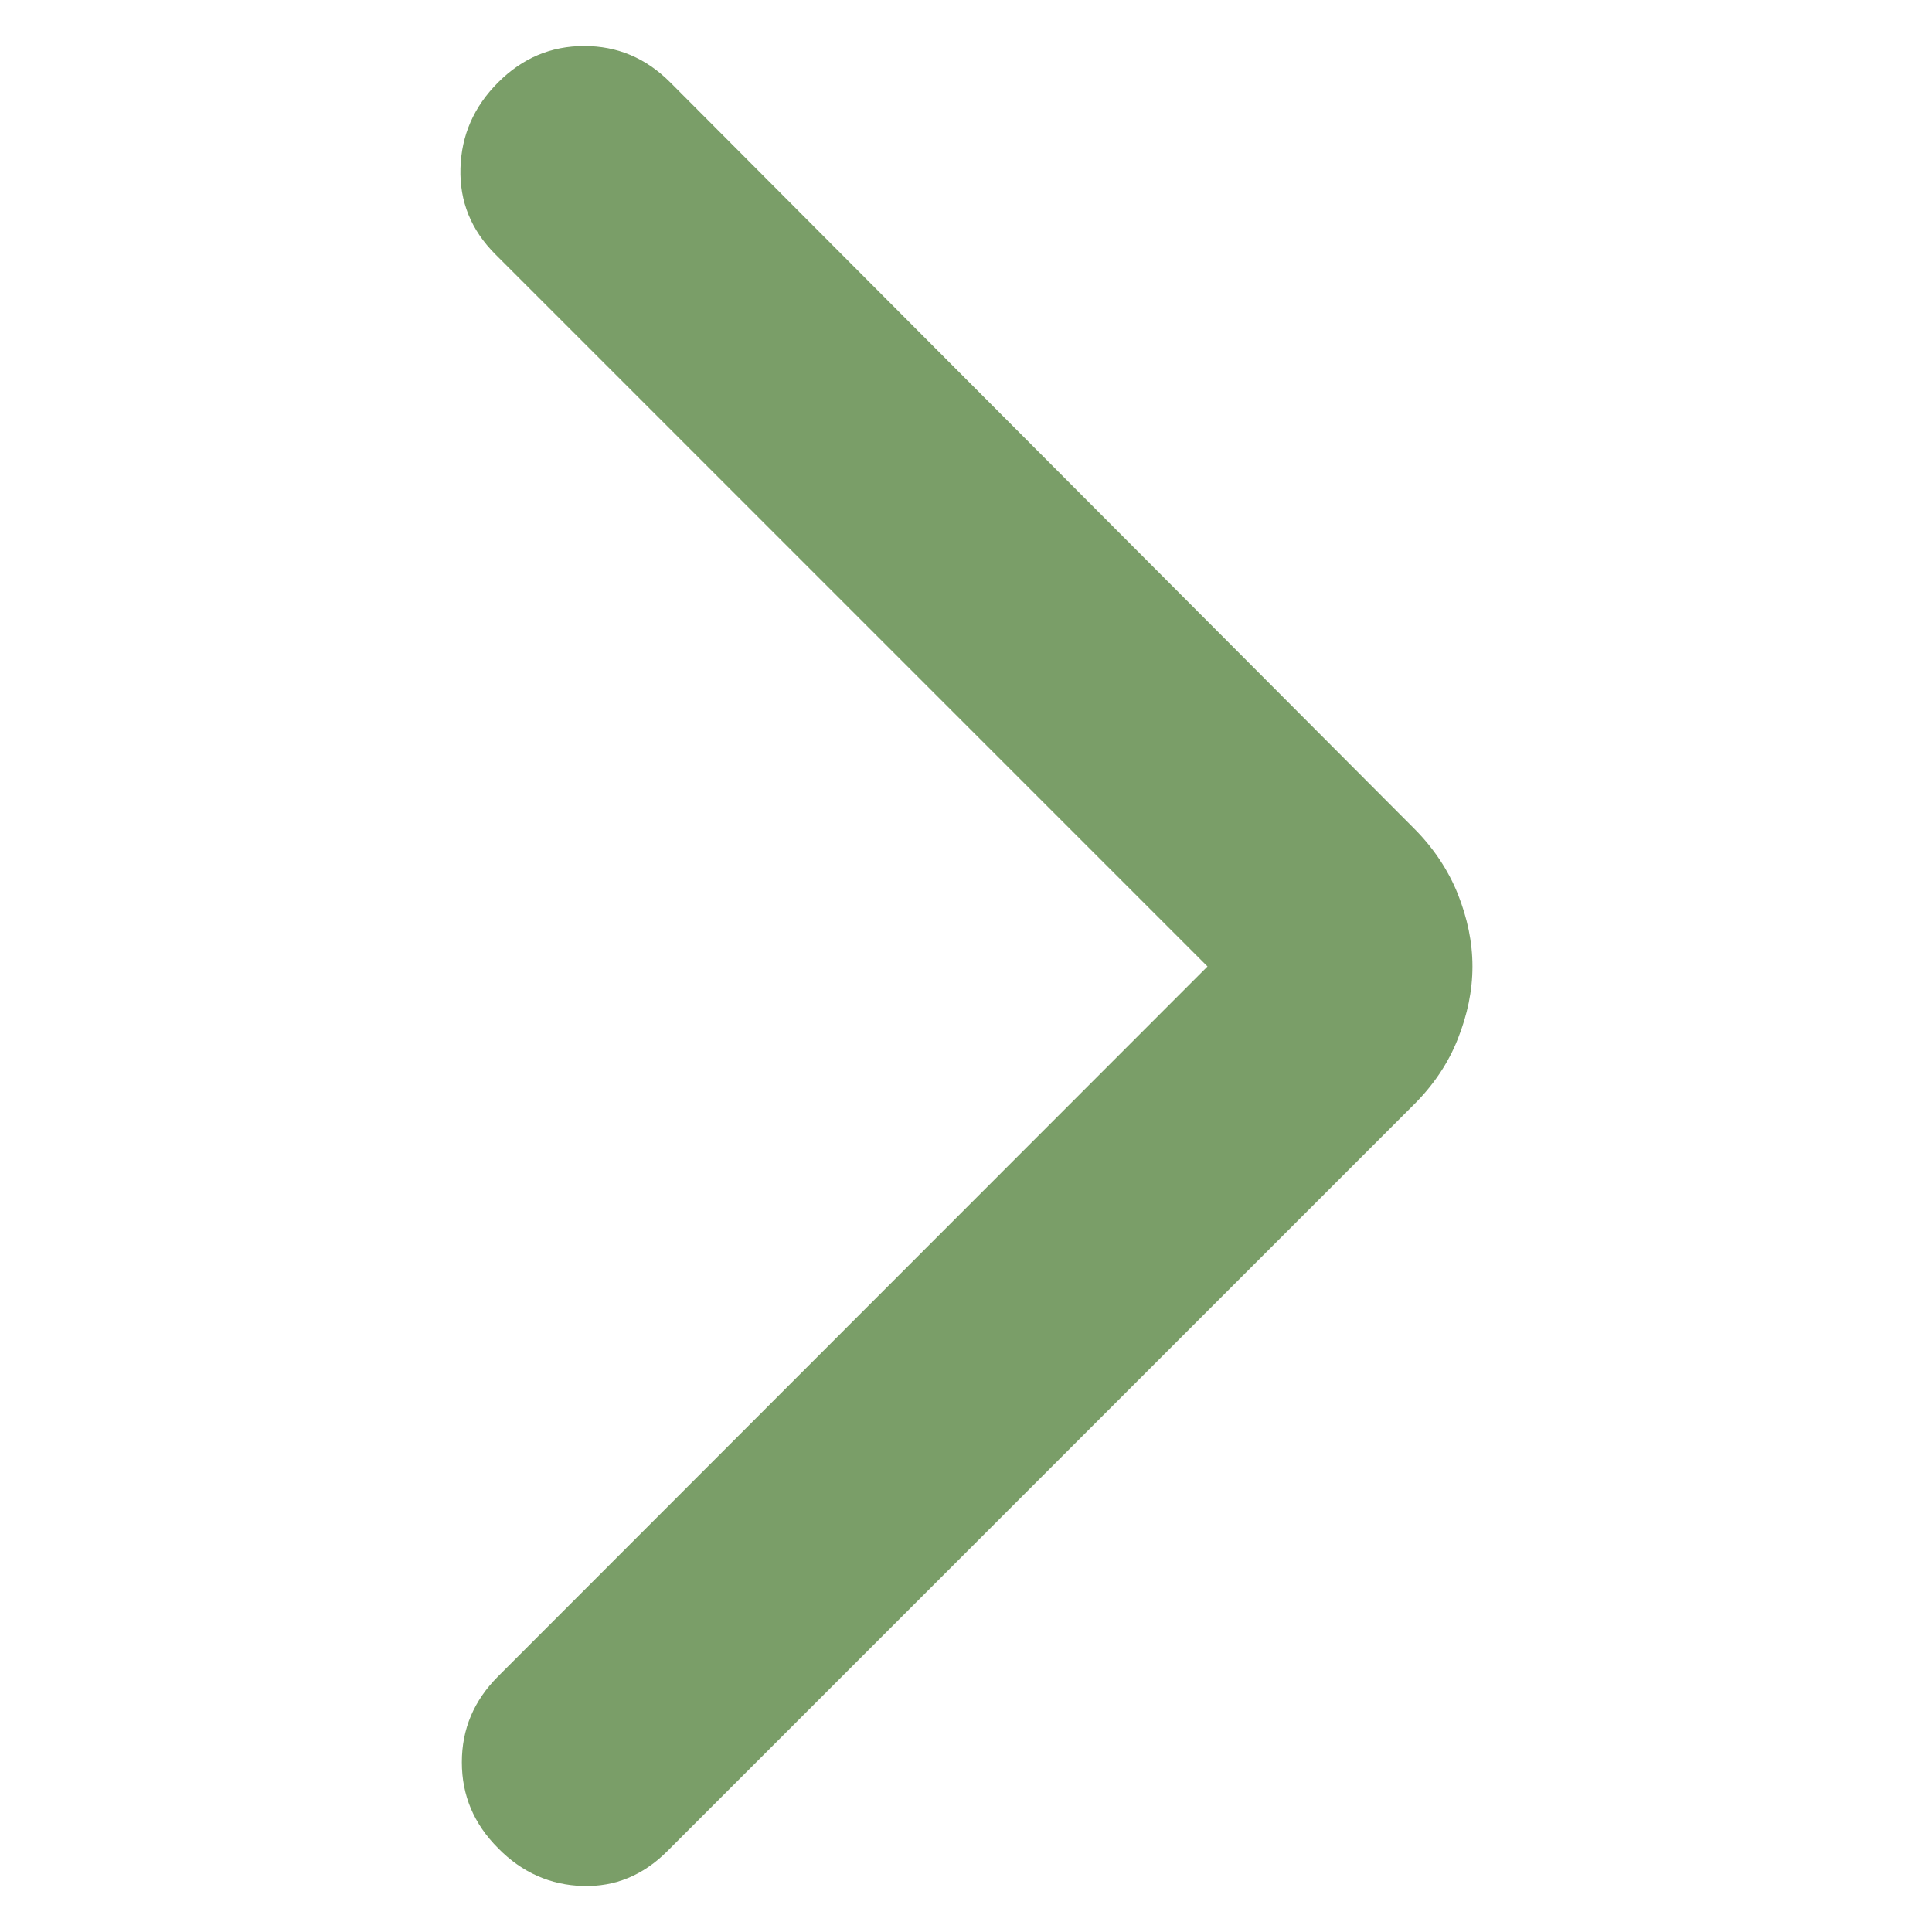 <?xml version="1.0" encoding="utf-8"?>
<!-- Generator: Adobe Illustrator 28.0.0, SVG Export Plug-In . SVG Version: 6.00 Build 0)  -->
<svg version="1.1" id="Layer_1" xmlns="http://www.w3.org/2000/svg" xmlns:xlink="http://www.w3.org/1999/xlink" x="0px" y="0px"
	 viewBox="0 0 420 420" style="enable-background:new 0 0 420 420;" xml:space="preserve">
<style type="text/css">
	.st0{fill:#7A9E68;}
</style>
<g>
	<path class="st0" d="M262.5,210.1L107.7,55.3c-5.3-5.3-7.8-11.5-7.6-18.7c0.2-7.2,2.9-13.4,8.2-18.7c5.3-5.3,11.5-7.9,18.7-7.9
		s13.4,2.6,18.7,7.9l161.7,162.2c4.2,4.2,7.4,9,9.5,14.2c2.1,5.3,3.2,10.5,3.2,15.8s-1.1,10.5-3.2,15.8c-2.1,5.3-5.3,10-9.5,14.2
		L145.1,402.4c-5.3,5.3-11.4,7.8-18.4,7.6c-7-0.2-13.2-2.9-18.4-8.2c-5.3-5.3-7.9-11.5-7.9-18.7s2.6-13.4,7.9-18.7L262.5,210.1z"/>
</g>
</svg>
